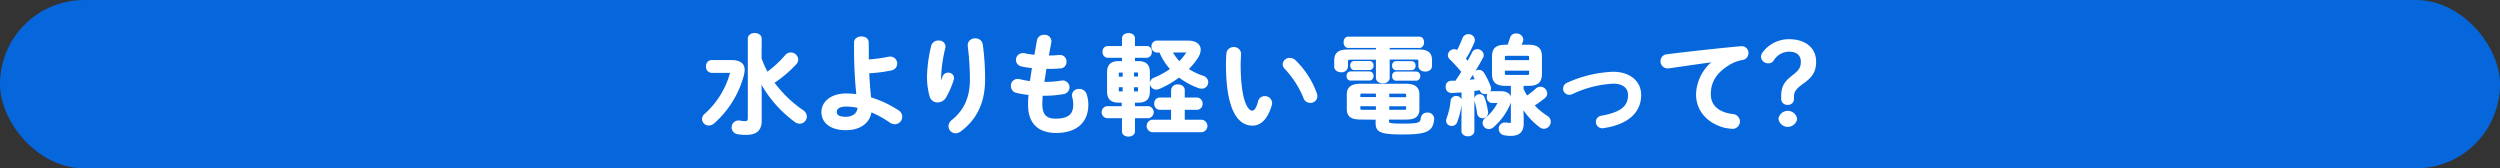 <svg xmlns="http://www.w3.org/2000/svg" width="594" height="40" viewBox="0 0 594 40"><rect x="0" y="0" width="594" height="40" fill="#333333" stroke="none"/><defs><style>.cls-1{fill:#0667dd;}.cls-2{fill:#fff;stroke:#fff;stroke-miterlimit:10;stroke-width:0.5px;}</style></defs><g id="レイヤー_2" data-name="レイヤー 2"><g id="deisgn"><rect class="cls-1" width="594" height="40" rx="20"/><path class="cls-2" d="M173.75,14.52c2.1,0,2.93.77,2.93,2.12a6.12,6.12,0,0,1-.24,1.41,22.9,22.9,0,0,1-6.9,11.06,1.75,1.75,0,0,1-1.14.46,1.33,1.33,0,0,1-1.35-1.3,1.36,1.36,0,0,1,.5-1,20.31,20.31,0,0,0,6.09-9.68,1,1,0,0,0,.05-.28c0-.18-.13-.25-.46-.25H169.1A1.15,1.15,0,0,1,168,15.77a1.13,1.13,0,0,1,1.09-1.25Zm6.95-.62a20.83,20.83,0,0,0,1.58,3.48,25.78,25.78,0,0,0,4.49-4.14,1.46,1.46,0,0,1,1.11-.52,1.51,1.51,0,0,1,1.53,1.39,1.39,1.39,0,0,1-.41,1,27.71,27.71,0,0,1-5.32,4.48,28.72,28.72,0,0,0,6.95,6.76,1.66,1.66,0,0,1,.83,1.38A1.48,1.48,0,0,1,190,29.14a1.79,1.79,0,0,1-1-.36,28.48,28.48,0,0,1-8.35-9.65l.08,2.94v6.61c0,2.33-1.27,3.12-3.5,3.12a9.45,9.45,0,0,1-2-.18,1.38,1.38,0,0,1,.21-2.74,1,1,0,0,1,.28,0,6.41,6.41,0,0,0,1.27.15c.65,0,.94-.2.94-1V9.17c0-.72.7-1.08,1.37-1.08s1.43.36,1.43,1.1Z"/><path class="cls-2" d="M206.18,11.78c0,.89,0,1.76,0,2.61a38,38,0,0,0,5.11-.69,1.12,1.12,0,0,1,.31,0,1.4,1.4,0,0,1,.21,2.77,34.66,34.66,0,0,1-5.55.71c.13,2.05.23,4.13.49,6.15a25.48,25.48,0,0,1,6.62,3.1,1.54,1.54,0,0,1,.75,1.3,1.52,1.52,0,0,1-1.5,1.54,1.82,1.82,0,0,1-1.09-.38,25.67,25.67,0,0,0-4.67-2.54c-.31,2.56-2.36,4.33-5.92,4.33-3.24,0-5.52-1.46-5.52-4.07,0-2.26,2.1-4.15,5.6-4.15a19.7,19.7,0,0,1,2.72.2,103.38,103.38,0,0,1-.57-10.93V10.11c0-.82.76-1.2,1.51-1.2s1.48.38,1.48,1.2ZM204,25.42a13,13,0,0,0-2.91-.35c-1.69,0-2.52.61-2.52,1.51S199.25,28,201,28,204,27,204,25.42Z"/><path class="cls-2" d="M223.49,20.1c.25-.59.44-1.08.67-1.77a1.19,1.19,0,0,1,1.11-.82,1.1,1.1,0,0,1,1.17,1,1,1,0,0,1-.05.3,20.65,20.65,0,0,1-1.82,4.23,2.1,2.1,0,0,1-1.79,1.05,1.68,1.68,0,0,1-1.66-1.23,17.48,17.48,0,0,1-.62-4.4,33.79,33.79,0,0,1,1-7.53,1.46,1.46,0,0,1,1.48-1.05,1.28,1.28,0,0,1,1.43,1.15,2.42,2.42,0,0,1-.05.33,34.5,34.5,0,0,0-1,6.84,18.68,18.68,0,0,0,.07,1.87Zm6.69-9.42a1.41,1.41,0,0,1,1.55-1.31,1.45,1.45,0,0,1,1.53,1.23,60.88,60.88,0,0,1,.55,8.24c0,5.56-2,9.43-5.66,12.17a1.81,1.81,0,0,1-1.09.41A1.46,1.46,0,0,1,225.61,30a1.68,1.68,0,0,1,.68-1.28c3-2.41,4.41-5.53,4.41-9.86a66.32,66.32,0,0,0-.52-8Z"/><path class="cls-2" d="M248.91,13.44h.18a26.36,26.36,0,0,0,2.67-.13h.13a1.26,1.26,0,0,1,1.25,1.36A1.23,1.23,0,0,1,252,16c-.8.07-1.58.12-2.87.12h-.73c-.16,1.21-.36,2.39-.55,3.59h.42a25.8,25.8,0,0,0,4.07-.33.77.77,0,0,1,.26,0,1.37,1.37,0,0,1,.16,2.71,24.33,24.33,0,0,1-4.52.41h-.72c-.08.9-.11,1.62-.11,2.23,0,2.77,1.17,3.71,3.45,3.71,2.86,0,4.39-1,4.39-3.53A6.85,6.85,0,0,0,255,23a1.76,1.76,0,0,1-.06-.39,1.35,1.35,0,0,1,1.48-1.23,1.53,1.53,0,0,1,1.53,1.1,7.62,7.62,0,0,1,.39,2.36c0,4.38-3,6.5-7.37,6.5-4,0-6.45-2-6.45-6.42a22.71,22.71,0,0,1,.13-2.59,21.6,21.6,0,0,1-3.12-.51,1.4,1.4,0,0,1-1.09-1.38A1.35,1.35,0,0,1,241.73,19a1.44,1.44,0,0,1,.46.05,23,23,0,0,0,2.75.49c.16-1.21.34-2.39.55-3.59a19.73,19.73,0,0,1-2.73-.41,1.31,1.31,0,0,1-1.11-1.28A1.33,1.33,0,0,1,243,12.88a1.56,1.56,0,0,1,.31,0,23.87,23.87,0,0,0,2.67.41l.65-3.68a1.38,1.38,0,0,1,1.48-1.08,1.3,1.3,0,0,1,1.45,1.2,1.23,1.23,0,0,1,0,.26Z"/><path class="cls-2" d="M265.83,24.14c-1.79,0-2.54-.74-2.54-2.4V17.18c0-1.66.75-2.41,2.54-2.41h1V13.49h-3.61a1.05,1.05,0,0,1-1-1.15,1,1,0,0,1,1-1.15h3.61V9.11c0-.66.65-1,1.3-1s1.29.33,1.29,1v2.08h3a1,1,0,0,1,1,1.15,1.06,1.06,0,0,1-1,1.15h-3v1.28h1c1.79,0,2.54.75,2.54,2.41v4.56c0,1.74-.81,2.4-2.54,2.4h-1v1.34h3.45a1.19,1.19,0,0,1,0,2.35h-3.45v3.38c0,.64-.64,1-1.29,1s-1.3-.33-1.3-1V27.83H263a1.19,1.19,0,0,1,0-2.35h3.76V24.14ZM266,17c-.34,0-.42.11-.42.47v1H267V17Zm-.42,3.49v1c0,.33.05.48.42.48h1V20.46Zm3.61-2.05h1.45v-1c0-.36-.08-.47-.39-.47h-1.06Zm0,3.53h1.06c.31,0,.39-.1.39-.48v-1h-1.45Zm9.31,3.87h-3a1.1,1.1,0,0,1-1-1.21,1.08,1.08,0,0,1,1-1.2h3v-2a1.23,1.23,0,0,1,1.37-1.12c.7,0,1.38.38,1.38,1.12v2h3.16a1.12,1.12,0,0,1,1.07,1.2,1.11,1.11,0,0,1-1.07,1.21h-3.16V28.7h4.3a1.24,1.24,0,0,1,0,2.46H273.72a1.25,1.25,0,0,1,0-2.46h4.77Zm3.66-15.95c1.92,0,2.88.79,2.88,1.94a3.44,3.44,0,0,1-.55,1.67,15.72,15.72,0,0,1-2.41,2.94,15.33,15.33,0,0,0,3.68,1.79,1.41,1.41,0,0,1,1.07,1.31,1.3,1.3,0,0,1-1.33,1.28,2.14,2.14,0,0,1-.67-.13,17.52,17.52,0,0,1-4.7-2.58,21.74,21.74,0,0,1-4.77,2.79,1.57,1.57,0,0,1-.65.13,1.24,1.24,0,0,1-1.24-1.23,1.2,1.2,0,0,1,.8-1.1,19,19,0,0,0,4.07-2.26,15.12,15.12,0,0,1-2.69-4.2h-.81a1.09,1.09,0,0,1-1-1.18,1.09,1.09,0,0,1,1-1.17Zm-3.89,2.35a11.75,11.75,0,0,0,1.94,2.64A10.6,10.6,0,0,0,282,12.7a.48.48,0,0,0,.11-.28c0-.13-.13-.21-.39-.21Z"/><path class="cls-2" d="M293.1,11.44a1.4,1.4,0,0,1,1.53,1.36c0,.36-.1,1.61-.1,2.41,0,9,1.84,11.32,2.93,11.32.62,0,1.19-.41,1.68-2.33a1.36,1.36,0,0,1,1.33-1.11A1.43,1.43,0,0,1,302,24.48a1.07,1.07,0,0,1-.06.43c-1,3.43-2.62,4.69-4.35,4.69-3.77,0-6.05-4.59-6.05-14.31,0-1.18.05-1.95.11-2.62A1.41,1.41,0,0,1,293.1,11.44ZM312.66,22.3a1.41,1.41,0,0,1,.1.54,1.39,1.39,0,0,1-1.45,1.36,1.43,1.43,0,0,1-1.37-1,22.72,22.72,0,0,0-4.49-7,1.34,1.34,0,0,1-.44-1A1.43,1.43,0,0,1,306.49,14a1.76,1.76,0,0,1,1.14.49A20.24,20.24,0,0,1,312.66,22.3Z"/><path class="cls-2" d="M329.94,12h7c2.29,0,3.06.66,3.06,2.4v1.26c0,.74-.67,1.1-1.37,1.1s-1.37-.36-1.37-1.1v-1c0-.57-.16-.77-.86-.77h-6.46v4.61c0,.69-.7,1.05-1.37,1.05s-1.4-.36-1.4-1.05V13.93h-6.26c-.72,0-.88.2-.88.77v1.12a1.23,1.23,0,0,1-1.37,1.1c-.7,0-1.4-.38-1.4-1.1V14.44c0-1.74.8-2.43,3.08-2.43h6.83v-.87h-6.83c-.57,0-.85-.54-.85-1.1s.28-1.08.85-1.08h16.89c.6,0,.88.54.88,1.08s-.28,1.1-.88,1.1h-7.29Zm-9.05,6.89c-.47,0-.7-.41-.7-.85a.74.74,0,0,1,.7-.82h4.51a.74.74,0,0,1,.7.82c0,.44-.23.85-.7.85Zm2.36,9.26c-2.1,0-3-.61-3-2.22V22.43c0-1.56.93-2.28,3-2.28H334c2.08,0,3,.72,3,2.28v3.51c0,1.92-1.27,2.22-3,2.22h-4.23v.64c0,.64.31.82,3.53.82,4,0,4.36-.25,4.54-1.61a1.21,1.21,0,0,1,1.29-1,1.24,1.24,0,0,1,1.38,1.15v.13c-.26,2.69-1.43,3.41-7.29,3.41-5.37,0-6.12-.59-6.12-2.51v-1Zm-1.51-11.75c-.44,0-.67-.41-.67-.84a.73.73,0,0,1,.67-.82h3.66a.74.74,0,0,1,.7.82.75.75,0,0,1-.7.84Zm2,5.58c-.62,0-.77.16-.77.57v.76h4.2V22Zm-.77,3v.8c0,.41.15.56.77.56h3.43V25Zm6.87-1.64h4.51v-.76c0-.41-.15-.57-.77-.57h-3.74Zm0,3h3.74c.62,0,.77-.15.77-.56V25h-4.51Zm1.87-9.91a.75.75,0,0,1-.7-.84.74.74,0,0,1,.7-.82h3.66a.74.74,0,0,1,.72.82.75.75,0,0,1-.72.84Zm0,2.49c-.47,0-.7-.41-.7-.85a.74.74,0,0,1,.7-.82h4.77a.75.75,0,0,1,.73.82.76.76,0,0,1-.73.85Z"/><path class="cls-2" d="M347.51,21.69c-.91.07-1.79.12-2.65.15a1.09,1.09,0,0,1-1.11-1.2,1.08,1.08,0,0,1,1.06-1.21l1.14,0c.55-.8,1-1.56,1.56-2.36a36.68,36.68,0,0,0-2.88-3.17,1.09,1.09,0,0,1-.36-.8,1.26,1.26,0,0,1,1.24-1.17,1.23,1.23,0,0,1,.81.33c.51-1,1-2.08,1.4-3.1a1.19,1.19,0,0,1,1.16-.79,1.21,1.21,0,0,1,1.3,1.12,1.52,1.52,0,0,1-.08.44A28.61,28.61,0,0,1,348,14c.26.29.52.59.75.87.47-.79.88-1.58,1.22-2.27a1.11,1.11,0,0,1,1-.67,1.28,1.28,0,0,1,1.32,1.15,1.07,1.07,0,0,1-.16.54,50,50,0,0,1-3.45,5.61c.7-.05,1.4-.13,2.11-.18-.13-.28-.26-.51-.39-.74a1,1,0,0,1-.13-.46,1.07,1.07,0,0,1,1.09-1,1.11,1.11,0,0,1,1,.54,16.29,16.29,0,0,1,1.6,3.27,1.14,1.14,0,0,1,.08.41,1.12,1.12,0,0,1-1.19,1.05,1,1,0,0,1-1-.69,1.62,1.62,0,0,0-.11-.28c-.54.08-1.11.18-1.68.23v9.76c0,.64-.65,1-1.27,1s-1.3-.33-1.3-1ZM346,23.07a1,1,0,0,1,1.09,1v.08A18.51,18.51,0,0,1,346,28.93a1.11,1.11,0,0,1-1.06.74,1,1,0,0,1-1.09-1,1.16,1.16,0,0,1,.08-.43,17.7,17.7,0,0,0,1-4.36A1,1,0,0,1,346,23.07Zm7.29,3.58v.18a1,1,0,0,1-1.06,1,1,1,0,0,1-1-.82,19.21,19.21,0,0,0-.7-3.2.77.77,0,0,1,0-.26,1,1,0,0,1,1.07-.92,1,1,0,0,1,.93.69A17.25,17.25,0,0,1,353.32,26.65Zm3.27-4.73c1.58,0,2.28.69,2.28,1.66a3,3,0,0,1-.29,1.2,14.66,14.66,0,0,1-3.89,5.28,1.39,1.39,0,0,1-.9.36,1.26,1.26,0,0,1-1.25-1.21,1.29,1.29,0,0,1,.55-1A10.86,10.86,0,0,0,356,24.63a.56.56,0,0,0,.07-.23c0-.13-.13-.18-.36-.18h-1.19a1.05,1.05,0,0,1-1-1.15,1,1,0,0,1,1-1.15Zm1.19-1.77c-2.23,0-3-.77-3-2.64v-4c0-1.87.75-2.63,3-2.63h.62c.26-.62.47-1.26.68-1.9a1.13,1.13,0,0,1,1.19-.77,1.34,1.34,0,0,1,1.45,1.16,1.06,1.06,0,0,1-.07.38c-.13.38-.29.77-.44,1.13h1.94c2.23,0,3,.76,3,2.63v4c0,2.08-1,2.64-3,2.64h-1.37v1a14.67,14.67,0,0,0,1,1.9,22.18,22.18,0,0,0,2.36-1.85,1.35,1.35,0,0,1,.89-.35,1.41,1.41,0,0,1,1.37,1.33,1.27,1.27,0,0,1-.54,1A25.24,25.24,0,0,1,364.27,25a15.65,15.65,0,0,0,3.24,2.74,1.38,1.38,0,0,1,.7,1.18,1.43,1.43,0,0,1-1.35,1.43,1.5,1.5,0,0,1-.93-.35,16.63,16.63,0,0,1-4.26-4.74l.11,2.64v1.33c0,2-.86,2.81-2.91,2.81a9,9,0,0,1-1.43-.15,1.28,1.28,0,0,1-1.09-1.28,1.2,1.2,0,0,1,1.22-1.25,1.72,1.72,0,0,1,.31,0,6.7,6.7,0,0,0,.86.1c.31,0,.49-.12.49-.53V20.15Zm5.81-6.5c0-.49-.13-.64-.75-.64h-4.75c-.62,0-.75.15-.75.64v.89h6.25Zm-.75,4.4c.62,0,.75-.15.75-.64v-.87h-6.25v.87c0,.56.23.64.75.64Z"/><path class="cls-2" d="M389.69,22.58c0,4-3,6.81-8.84,7.63a.77.77,0,0,1-.26,0,1.24,1.24,0,0,1-.13-2.46c4.93-.85,6.61-2.48,6.61-5.2,0-1.64-1.19-2.92-3.76-2.92a25.8,25.8,0,0,0-9.83,2.51,1.38,1.38,0,0,1-.62.13,1.21,1.21,0,0,1-1.22-1.2,1.31,1.31,0,0,1,.88-1.21,28.67,28.67,0,0,1,10.79-2.56C387.1,17.33,389.69,19.36,389.69,22.58Z"/><path class="cls-2" d="M407.5,14.44c-3.12.41-7.24,1-11,1.56a.83.83,0,0,1-.26,0,1.43,1.43,0,0,1-1.45-1.46,1.4,1.4,0,0,1,1.35-1.41c5.4-.67,12.09-1.41,17.48-1.9h.16a1.33,1.33,0,0,1,1.4,1.36A1.38,1.38,0,0,1,414,14a9.09,9.09,0,0,0-2.86,1c-4,2.28-4.9,4.94-4.9,7.37,0,2.85,2,4.59,5.63,5a1.51,1.51,0,0,1-.13,3,14.07,14.07,0,0,1-1.92-.25c-3.84-1-6.59-3.77-6.59-7.71a10.26,10.26,0,0,1,4.26-8Z"/><path class="cls-2" d="M426,23.45a1.14,1.14,0,0,1-1.27,1.21,1.17,1.17,0,0,1-1.27-1.21v-.56c0-2,.49-3.23,2.59-4.81,1.66-1.26,2.08-2.08,2.08-3.41,0-1.71-1.2-2.64-3-2.64a4.55,4.55,0,0,0-3.94,2.26,1.21,1.21,0,0,1-1,.51,1.46,1.46,0,0,1-1.53-1.28,1.63,1.63,0,0,1,.36-.95,7.49,7.49,0,0,1,6.15-3c3.6,0,6.09,1.92,6.09,5.06,0,2.21-.75,3.51-2.9,5C426.44,21,426,21.76,426,23Zm.75,4.79a2,2,0,0,1-3.94,0,2,2,0,0,1,3.94,0Z"/></g></g></svg>